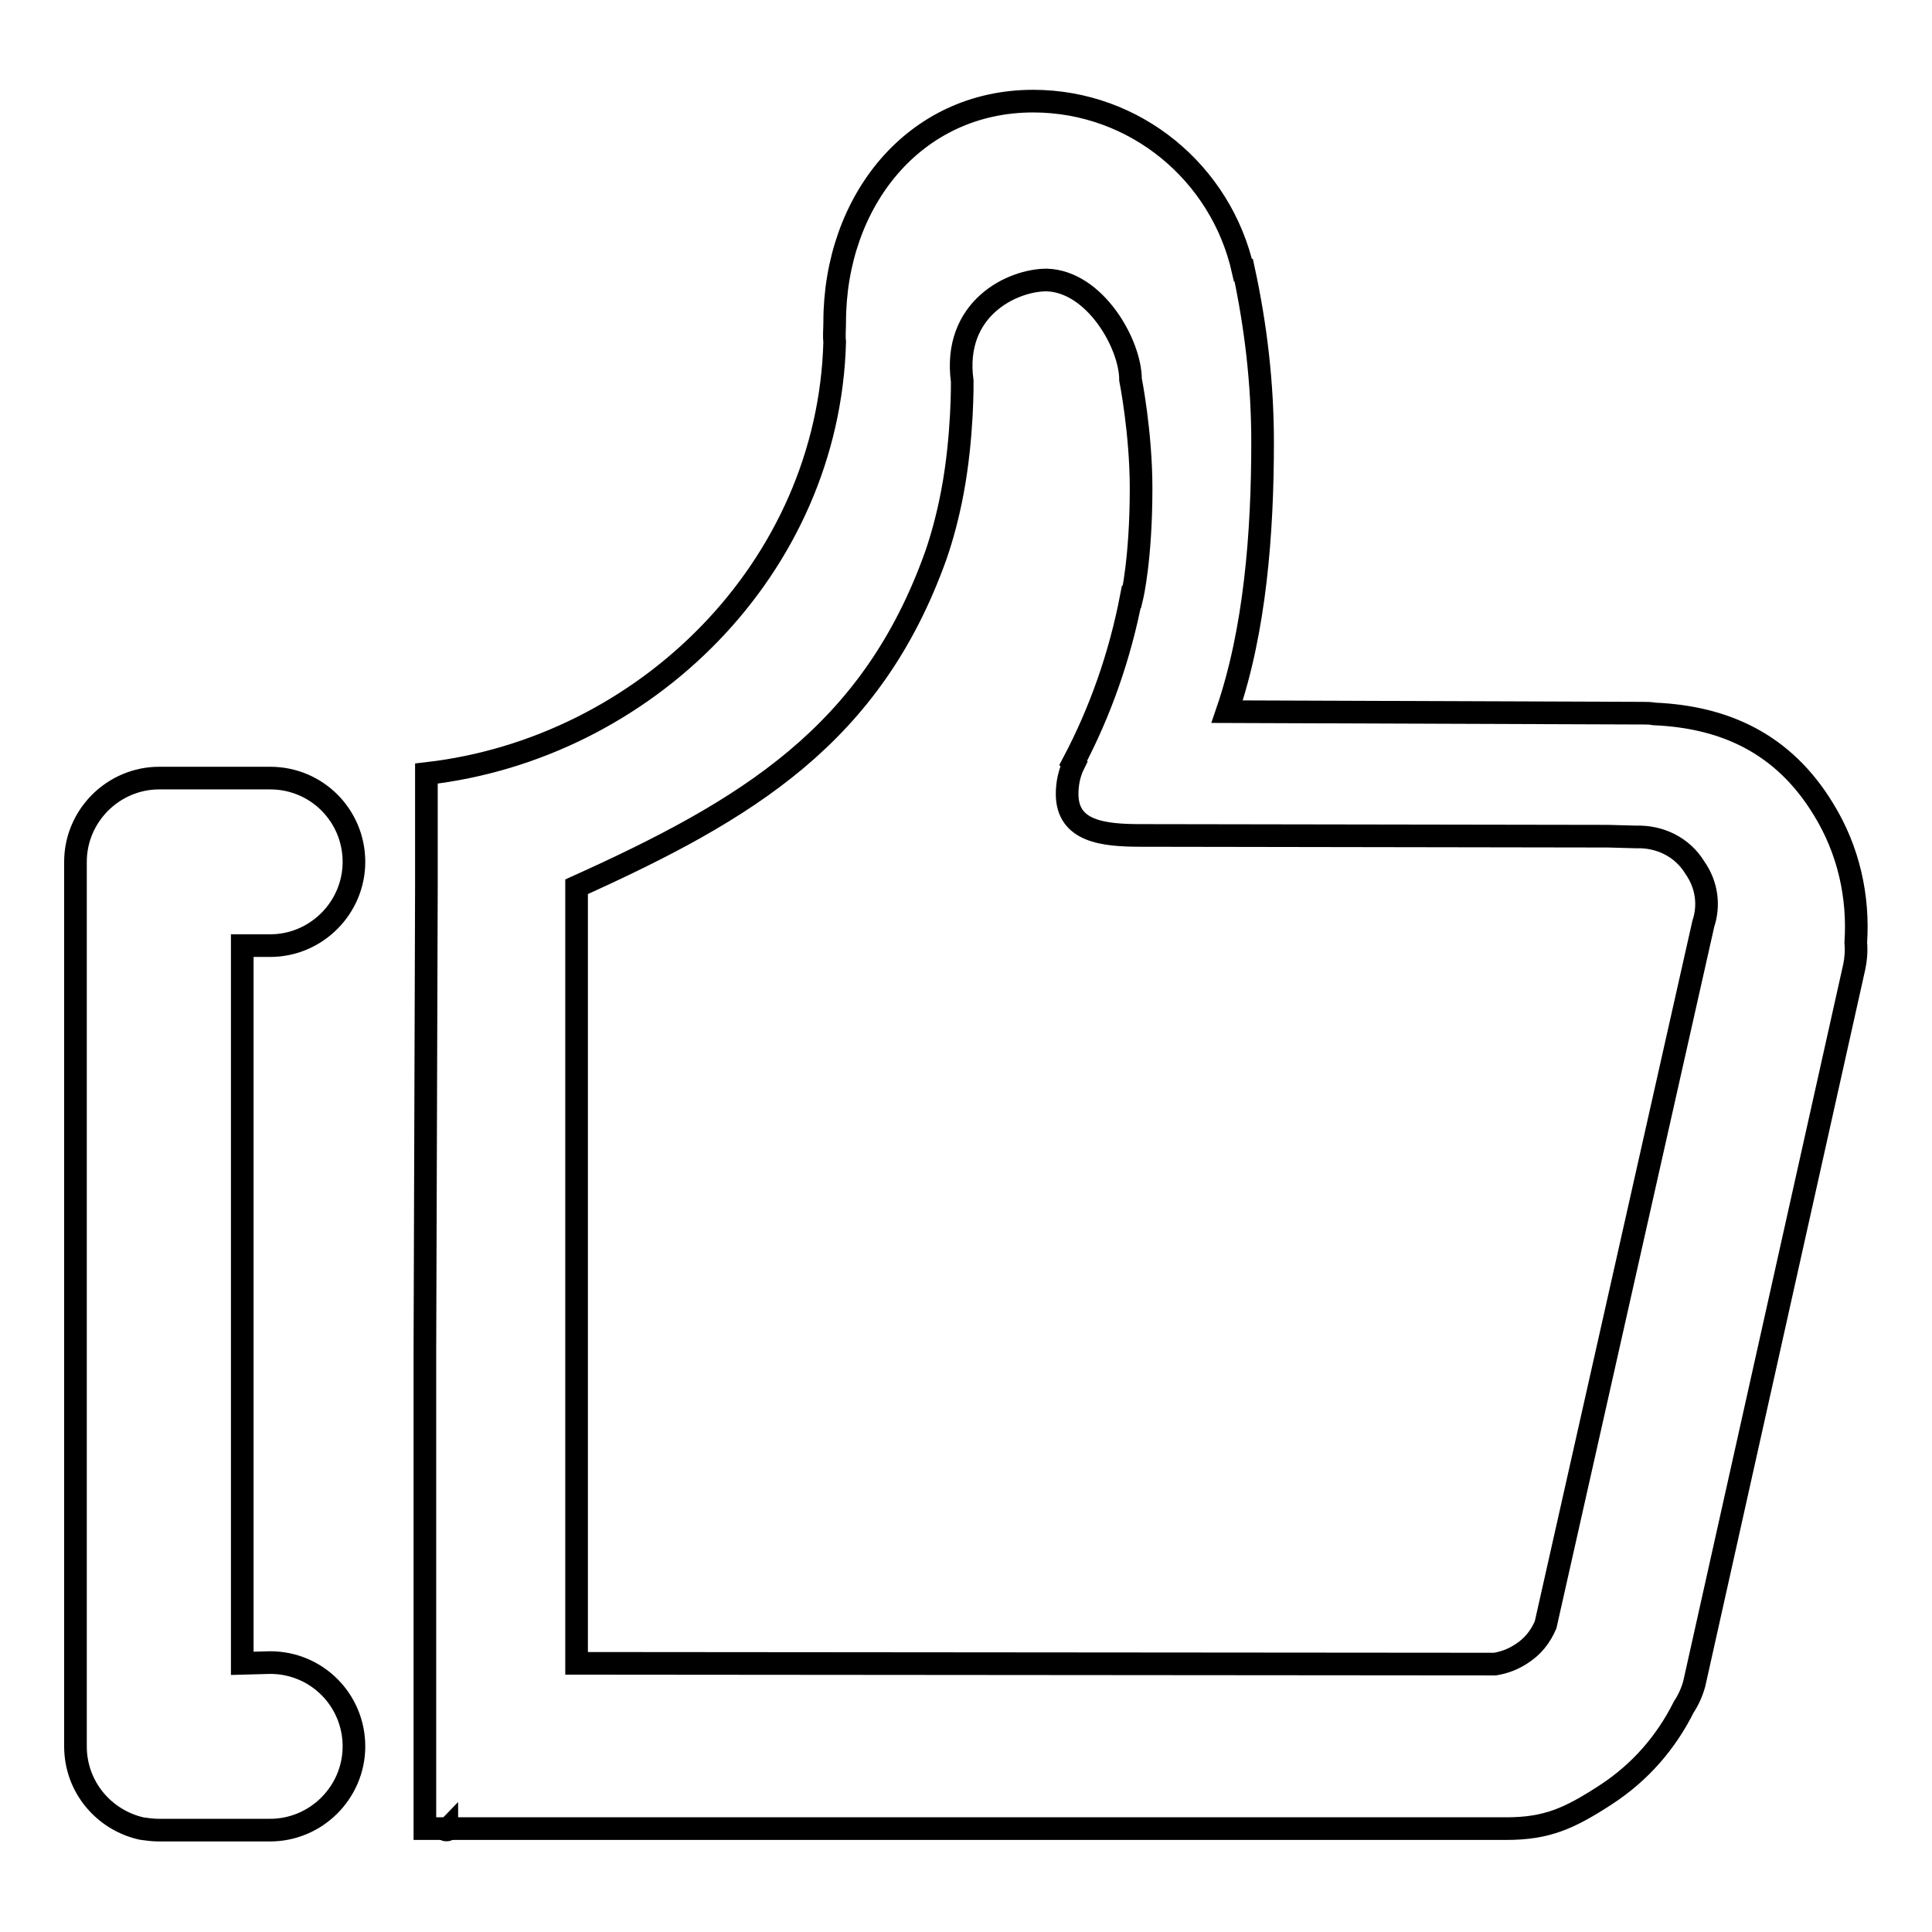 <?xml version="1.0" encoding="utf-8"?>
<!-- Svg Vector Icons : http://www.onlinewebfonts.com/icon -->
<!DOCTYPE svg PUBLIC "-//W3C//DTD SVG 1.1//EN" "http://www.w3.org/Graphics/SVG/1.1/DTD/svg11.dtd">
<svg version="1.1" xmlns="http://www.w3.org/2000/svg" xmlns:xlink="http://www.w3.org/1999/xlink" x="0px" y="0px" viewBox="0 0 256 256" enable-background="new 0 0 256 256" xml:space="preserve">
<g><g><path stroke-width="3" fill-opacity="0" stroke="#000000"  d="M59.2,242.4C59.3,242.4,59.3,242.4,59.2,242.4c-0.2,0-0.2,0-0.1,0C59,242.5,59.1,242.5,59.2,242.4C59.2,242.5,59.3,242.5,59.2,242.4z"/><path stroke-width="3" fill-opacity="0" stroke="#000000"  d="M245.9,124.9c0.4-6-0.9-12.2-4.3-17.7c-5.3-8.7-13.1-12.2-22.4-12.6c-0.5-0.1-1-0.1-1.5-0.1l-55.1-0.2c3.7-10.8,4.7-23.6,4.7-35.7c0-7.8-0.9-15.4-2.5-22.8l-0.1,0c-2.9-12.9-14.3-22.4-27.8-22.4c-15.8,0-26.3,13.3-26.3,29.3c0,0.9-0.1,1.8,0,2.6c-0.8,29.9-25.1,53.9-54.1,57.2v15.1l-0.2,61.3v63.4h3l137.9,0l2.4,0c5.3,0,8.3-1.3,13.2-4.5c4.6-3,8-7,10.3-11.6c0.6-0.9,1.1-2,1.4-3.1l21.2-95C245.9,127.2,246,126,245.9,124.9z M225.7,122.4L225.7,122.4l-20.9,92.9h0c-0.7,1.6-1.7,2.9-3.3,3.9c-1.1,0.7-2.2,1.1-3.4,1.3c-0.4,0-0.8,0-1.2,0l-120.5-0.1l0-102.9c22.6-10.2,39.1-20.1,47.6-43.9c0,0,0,0,0,0c0.8-2.3,1.6-5.2,2.2-8.4c1.4-7.4,1.3-14.7,1.3-14.7c-1.3-9.6,6.6-13.4,11.2-13.4c6.4,0.2,11.1,8.5,11.1,13.2c0,0,1.4,7,1.4,14.4c0,9.4-1.2,14.4-1.2,14.4h-0.1c-1.5,7.8-4.1,15.2-7.7,22l0.1,0.1c-0.6,1.2-0.9,2.6-0.9,4c0,5,4.8,5.5,9.8,5.5l61.9,0.1l3.7,0.1v0c3.1-0.1,6.1,1.3,7.8,4.1C226.2,117.3,226.5,120,225.7,122.4z"/><path stroke-width="3" fill-opacity="0" stroke="#000000"  d="M32.1,220.4v-95.1h3.7c6.1,0,11.1-5,11.1-11.1c0-6.1-4.9-11.1-11.1-11.1H21.1c-6.1,0-11.1,5-11.1,11.1v117.2c0,5.4,3.8,9.8,8.8,10.9c0.7,0.1,1.5,0.2,2.2,0.2h14.8c6.1,0,11.1-5,11.1-11.1c0-6.1-4.9-11.1-11.1-11.1L32.1,220.4L32.1,220.4z"/></g></g>
</svg>